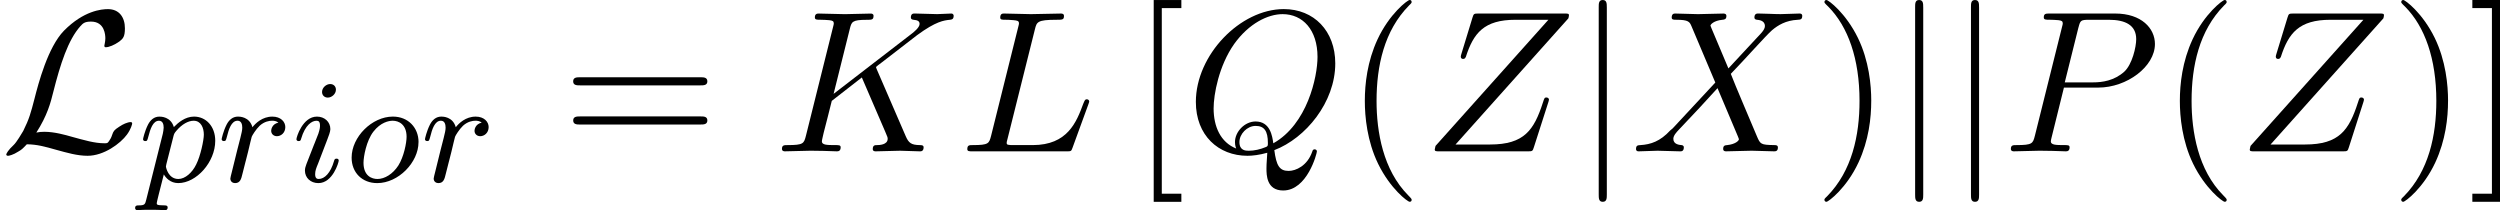 <svg height="19.012" viewBox="53.798 57.783 135.158 11.364" width="226.108" xmlns="http://www.w3.org/2000/svg" xmlns:xlink="http://www.w3.org/1999/xlink"><defs><path d="M1.964-1.015c.59-.916.774-1.614.916-2.192.382-1.506.796-2.815 1.473-3.568.13-.14.218-.24.567-.24.753 0 .775.753.775.906 0 .197-.055.35-.055.405 0 .076.065.076.076.076.175 0 .47-.12.742-.315.197-.153.295-.262.295-.71 0-.59-.306-1.036-.917-1.036-.35 0-1.31.086-2.378 1.166-.873.895-1.385 2.86-1.593 3.677-.196.752-.283 1.09-.61 1.745-.077.13-.36.61-.513.753C.447-.075.338.12.338.176c0 .02.022.065.098.065C.48.24.71.196.993.01c.185-.108.207-.13.458-.392.546.01.928.11 1.615.306.557.152 1.113.316 1.67.316.883 0 1.778-.665 2.127-1.145.218-.295.283-.568.283-.6 0-.077-.065-.077-.076-.077-.175 0-.437.12-.623.25-.294.187-.316.252-.382.437-.054.175-.12.262-.163.328-.087.13-.098.13-.262.13-.524 0-1.07-.163-1.79-.36-.305-.087-.905-.26-1.45-.26-.142 0-.295.01-.436.042z" id="g0-76"/><path d="M1.735-7.79c0-.195 0-.392-.22-.392s-.217.197-.217.393V2.336c0 .196 0 .392.218.392s.22-.196.22-.392V-7.79z" id="g0-106"/><path d="M5.553-4.407c-.01-.033-.055-.12-.055-.153 0-.01.197-.164.317-.25l1.91-1.474c1.024-.752 1.45-.796 1.777-.83.087-.01.196-.02.196-.217 0-.045-.033-.12-.12-.12-.24 0-.513.032-.774.032-.393 0-.82-.033-1.21-.033-.078 0-.21 0-.21.217 0 .077.056.11.132.12.24.022.34.077.34.23 0 .196-.33.447-.394.5L3.207-3.108l.873-3.5c.098-.394.12-.503.916-.503.273 0 .37 0 .37-.218 0-.1-.086-.12-.15-.12-.307 0-1.092.032-1.398.032-.316 0-1.09-.033-1.407-.033-.075 0-.217 0-.217.206 0 .13.098.13.316.13.14 0 .337.012.468.023.175.02.24.054.24.174 0 .043-.01.076-.043.207L1.713-.85c-.11.425-.13.512-.993.512-.185 0-.305 0-.305.207 0 .13.13.13.163.13.306 0 1.08-.033 1.386-.033.23 0 .47.01.698.01.24 0 .48.023.71.023.075 0 .217 0 .217-.218 0-.12-.1-.12-.306-.12-.404 0-.71 0-.71-.197 0-.076.066-.316.1-.48.15-.567.293-1.145.435-1.712l1.625-1.266L6-1.058c.13.294.13.316.13.382 0 .327-.468.338-.566.338-.12 0-.24 0-.24.218 0 .12.13.12.152.12.437 0 .895-.033 1.33-.033.24 0 .83.033 1.07.033.055 0 .197 0 .197-.218 0-.12-.12-.12-.218-.12-.448-.01-.59-.11-.753-.49l-1.55-3.58z" id="g2-75"/><path d="M4.08-6.6c.098-.393.13-.513 1.156-.513.328 0 .415 0 .415-.207 0-.13-.12-.13-.174-.13-.36 0-1.254.032-1.614.032-.327 0-1.124-.033-1.45-.033-.077 0-.208 0-.208.217 0 .12.098.12.305.12.02 0 .228 0 .414.022.196.02.294.032.294.174 0 .043-.01.076-.043.207L1.713-.85c-.11.425-.13.512-.993.512-.185 0-.295 0-.295.218 0 .12.1.12.295.12h5.05c.263 0 .274 0 .34-.185l.86-2.357c.045-.12.045-.142.045-.153 0-.043-.033-.12-.13-.12s-.11.055-.187.23c-.37 1.003-.85 2.247-2.738 2.247H2.935c-.153 0-.175 0-.24-.01-.11-.012-.142-.023-.142-.11 0-.033 0-.055.054-.25L4.08-6.6z" id="g2-76"/><path d="M3.305-3.447H5.16c1.55 0 3.065-1.135 3.065-2.357 0-.84-.72-1.647-2.15-1.647H2.543c-.207 0-.327 0-.327.206 0 .13.098.13.316.13.143 0 .34.012.47.023.175.02.24.054.24.174 0 .043-.01.076-.044.207L1.736-.85c-.11.425-.132.512-.994.512-.186 0-.306 0-.306.207 0 .13.13.13.164.13.305 0 1.08-.033 1.385-.033.23 0 .47.01.7.01.24 0 .48.023.708.023.076 0 .218 0 .218-.218 0-.12-.097-.12-.305-.12-.403 0-.71 0-.71-.197 0-.065.023-.12.034-.185l.675-2.727zm.786-3.25c.1-.383.12-.416.59-.416h1.047c.906 0 1.484.295 1.484 1.048 0 .425-.217 1.363-.643 1.756-.545.492-1.2.58-1.68.58H3.35L4.09-6.7z" id="g2-80"/><path d="M4.778-.065c1.69-.644 3.295-2.586 3.295-4.69 0-1.758-1.157-2.936-2.782-2.936C2.936-7.69.536-5.216.536-2.674.535-.863 1.755.24 3.327.24 3.6.24 3.97.196 4.397.076c-.044.677-.044.7-.044.84 0 .35 0 1.2.905 1.2C6.556 2.116 7.08.12 7.08 0c0-.076-.076-.11-.12-.11-.087 0-.11.055-.13.12-.263.775-.895 1.048-1.277 1.048-.502 0-.666-.294-.775-1.123zM2.716-.153c-.85-.338-1.22-1.19-1.22-2.17 0-.753.282-2.302 1.11-3.48.798-1.113 1.823-1.615 2.62-1.615 1.09 0 1.887.85 1.887 2.313 0 1.09-.557 3.643-2.39 4.67-.054-.383-.163-1.18-.96-1.18-.578 0-1.112.546-1.112 1.113 0 .218.066.338.066.35zm.677.12c-.153 0-.502 0-.502-.47 0-.435.415-.872.874-.872s.665.262.665.928c0 .163-.012.174-.12.218-.285.12-.612.197-.917.197z" id="g2-81"/><path d="M5.29-4.484l-.915-2.17c-.033-.088-.055-.13-.055-.142 0-.066.185-.273.644-.317.11-.01.218-.022.218-.207 0-.13-.13-.13-.164-.13-.447 0-.916.032-1.374.032-.273 0-.95-.033-1.222-.033-.066 0-.197 0-.197.217 0 .12.11.12.25.12.656 0 .72.11.82.35L4.582-3.72 2.28-1.244l-.142.12c-.534.58-1.047.753-1.603.786-.142.01-.24.01-.24.218 0 .01 0 .12.14.12.33 0 .69-.033 1.027-.033.403 0 .83.033 1.222.033.065 0 .196 0 .196-.218 0-.11-.11-.12-.13-.12-.1-.01-.437-.033-.437-.338 0-.175.163-.35.294-.49l1.113-1.18.982-1.07 1.102 2.61c.043.12.054.13.054.15 0 .09-.207.274-.633.318-.12.01-.218.022-.218.207 0 .13.12.13.164.13.306 0 1.07-.033 1.375-.033.273 0 .94.033 1.21.033.078 0 .21 0 .21-.207 0-.13-.11-.13-.198-.13-.73-.012-.752-.045-.938-.48C6.403-1.834 5.672-3.536 5.42-4.19c.742-.763 1.887-2.06 2.236-2.366.317-.262.73-.524 1.386-.557.14-.01.24-.01.24-.218 0-.012 0-.12-.142-.12-.327 0-.687.032-1.026.032-.403 0-.818-.033-1.21-.033-.066 0-.208 0-.208.217 0 .077.055.11.13.12.1.01.437.033.437.338 0 .153-.12.295-.207.393L5.29-4.484z" id="g2-88"/><path d="M7.855-7.19c.01-.043.032-.097.032-.163 0-.098-.054-.098-.272-.098H3.01c-.26 0-.272.01-.337.217l-.6 1.964c-.022.055-.033.132-.033.154 0 .01 0 .12.13.12.1 0 .12-.077.143-.11.414-1.287.982-2.007 2.683-2.007h1.78L.675-.295c0 .01-.043.164-.043.197C.633 0 .71 0 .905 0H5.65c.263 0 .274-.01.34-.218l.774-2.41c.01-.045.043-.12.043-.165 0-.054-.043-.12-.142-.12s-.11.044-.185.273C6-1.156 5.476-.37 3.622-.37H1.756l6.1-6.82z" id="g2-90"/><path d="M3.61 2.618c0-.033 0-.054-.185-.24-1.363-1.374-1.712-3.436-1.712-5.105 0-1.898.414-3.797 1.756-5.16.14-.13.14-.153.14-.186 0-.076-.043-.11-.108-.11-.11 0-1.09.743-1.735 2.128-.556 1.2-.687 2.41-.687 3.328 0 .85.12 2.17.72 3.403.655 1.342 1.593 2.05 1.702 2.05.065 0 .11-.03.11-.108z" id="g3-40"/><path d="M3.153-2.727c0-.85-.12-2.17-.72-3.404C1.778-7.474.84-8.183.73-8.183c-.065 0-.108.044-.108.11 0 .032 0 .054.207.25 1.068 1.08 1.69 2.815 1.69 5.095 0 1.865-.404 3.785-1.756 5.16-.142.13-.142.152-.142.185 0 .066.043.11.11.11.108 0 1.09-.743 1.733-2.128.557-1.2.688-2.41.688-3.327z" id="g3-41"/><path d="M7.495-3.567c.163 0 .37 0 .37-.218s-.207-.22-.36-.22H.97c-.152 0-.36 0-.36.22s.208.218.372.218h6.513zm.01 2.116c.153 0 .36 0 .36-.22s-.207-.217-.37-.217H.982c-.164 0-.37 0-.37.218s.206.22.36.22h6.533z" id="g3-61"/><path d="M2.782 2.727V2.29H1.724V-7.744h1.058v-.437H1.287v10.91h1.495z" id="g3-91"/><path d="M1.735-8.182H.24v.437h1.058V2.29H.24v.437h1.495v-10.91z" id="g3-93"/><path d="M2.375-4.973c0-.176-.127-.303-.31-.303-.208 0-.44.19-.44.43 0 .176.128.303.312.303.207 0 .438-.19.438-.43zM1.21-2.048l-.43 1.1c-.04.12-.08.215-.08.35 0 .39.304.678.727.678.773 0 1.1-1.116 1.1-1.22 0-.08-.064-.103-.12-.103-.096 0-.112.055-.136.135-.182.638-.51.965-.827.965-.096 0-.192-.04-.192-.256 0-.19.057-.333.16-.58.08-.216.16-.43.248-.646l.247-.645c.072-.185.167-.432.167-.567 0-.4-.32-.678-.725-.678C.574-3.515.24-2.4.24-2.295c0 .07.055.103.12.103.102 0 .11-.048.134-.127.223-.756.59-.972.83-.972.11 0 .19.04.19.263 0 .08-.008.193-.087.432l-.216.55z" id="g1-105"/><path d="M3.97-2.136c0-.78-.56-1.38-1.388-1.38-1.13 0-2.23 1.1-2.23 2.217C.35-.485.924.08 1.736.08c1.14 0 2.232-1.116 2.232-2.216zM1.744-.143c-.278 0-.75-.144-.75-.877 0-.327.153-1.188.535-1.682.39-.502.83-.59 1.044-.59.327 0 .75.2.75.87 0 .318-.144 1.075-.447 1.553-.295.456-.733.727-1.132.727z" id="g1-111"/><path d="M.414.964c-.063.255-.08.32-.398.32-.112 0-.207 0-.207.15 0 .072.07.112.11.112.08 0 .112-.024.702-.024.574 0 .74.024.797.024.03 0 .15 0 .15-.15 0-.113-.11-.113-.207-.113-.383 0-.383-.048-.383-.12 0-.055.144-.62.383-1.554.104.183.35.47.78.47.98 0 2-1.132 2-2.288 0-.79-.51-1.307-1.146-1.307-.478 0-.86.327-1.092.566-.168-.565-.702-.565-.78-.565-.288 0-.487.183-.615.43-.183.36-.27.766-.27.79 0 .07.055.103.12.103.102 0 .11-.032.166-.24.104-.405.247-.86.574-.86.2 0 .255.184.255.375 0 .08-.032.27-.048.335L.414.964zm1.467-3.42c.04-.134.04-.15.16-.294.303-.358.646-.542.933-.542.398 0 .55.39.55.75 0 .294-.176 1.147-.415 1.617-.207.43-.59.782-.964.782-.542 0-.67-.622-.67-.678 0-.017.016-.105.024-.128l.383-1.507z" id="g1-112"/><path d="M1.538-1.1c.088-.343.176-.685.255-1.036.008-.016.064-.247.072-.287.024-.072.223-.398.43-.598.255-.232.526-.272.67-.272.088 0 .23.008.343.104-.343.072-.39.367-.39.438 0 .176.135.295.31.295.215 0 .454-.175.454-.494 0-.286-.247-.565-.7-.565-.543 0-.91.36-1.077.574-.16-.575-.702-.575-.78-.575-.288 0-.487.183-.615.43-.183.36-.27.766-.27.79 0 .07.055.103.12.103.102 0 .11-.032.166-.24.096-.39.24-.86.574-.86.207 0 .255.2.255.375 0 .143-.04.295-.104.558-.015.065-.134.535-.166.646L.79-.518c-.033.12-.08.32-.08.35C.71.017.86.08.963.08c.28 0 .335-.223.4-.494l.174-.686z" id="g1-114"/></defs><g id="page1"><use x="53.798" xlink:href="#g0-76" y="65.965"/><use x="61.294" xlink:href="#g1-112" y="67.602"/><use x="65.541" xlink:href="#g1-114" y="67.602"/><use x="69.584" xlink:href="#g1-105" y="67.602"/><use x="72.456" xlink:href="#g1-111" y="67.602"/><use x="76.534" xlink:href="#g1-114" y="67.602"/><use x="84.175" xlink:href="#g3-61" y="65.965"/><use x="95.658" xlink:href="#g2-75" y="65.965"/><use x="105.669" xlink:href="#g2-76" y="65.965"/><use x="114.884" xlink:href="#g3-91" y="65.965"/><use x="117.914" xlink:href="#g2-81" y="65.965"/><use x="126.506" xlink:href="#g3-40" y="65.965"/><use x="130.733" xlink:href="#g2-90" y="65.965"/><use x="138.932" xlink:href="#g0-106" y="65.965"/><use x="141.951" xlink:href="#g2-88" y="65.965"/><use x="151.811" xlink:href="#g3-41" y="65.965"/><use x="156.038" xlink:href="#g0-106" y="65.965"/><use x="159.057" xlink:href="#g0-106" y="65.965"/><use x="162.076" xlink:href="#g2-80" y="65.965"/><use x="170.569" xlink:href="#g3-40" y="65.965"/><use x="174.795" xlink:href="#g2-90" y="65.965"/><use x="182.995" xlink:href="#g3-41" y="65.965"/><use x="187.221" xlink:href="#g3-93" y="65.965"/></g><script type="text/ecmascript">if(window.parent.postMessage)window.parent.postMessage(&quot;3.99317|169.58105|14.25877|&quot;+window.location,&quot;*&quot;);</script></svg>